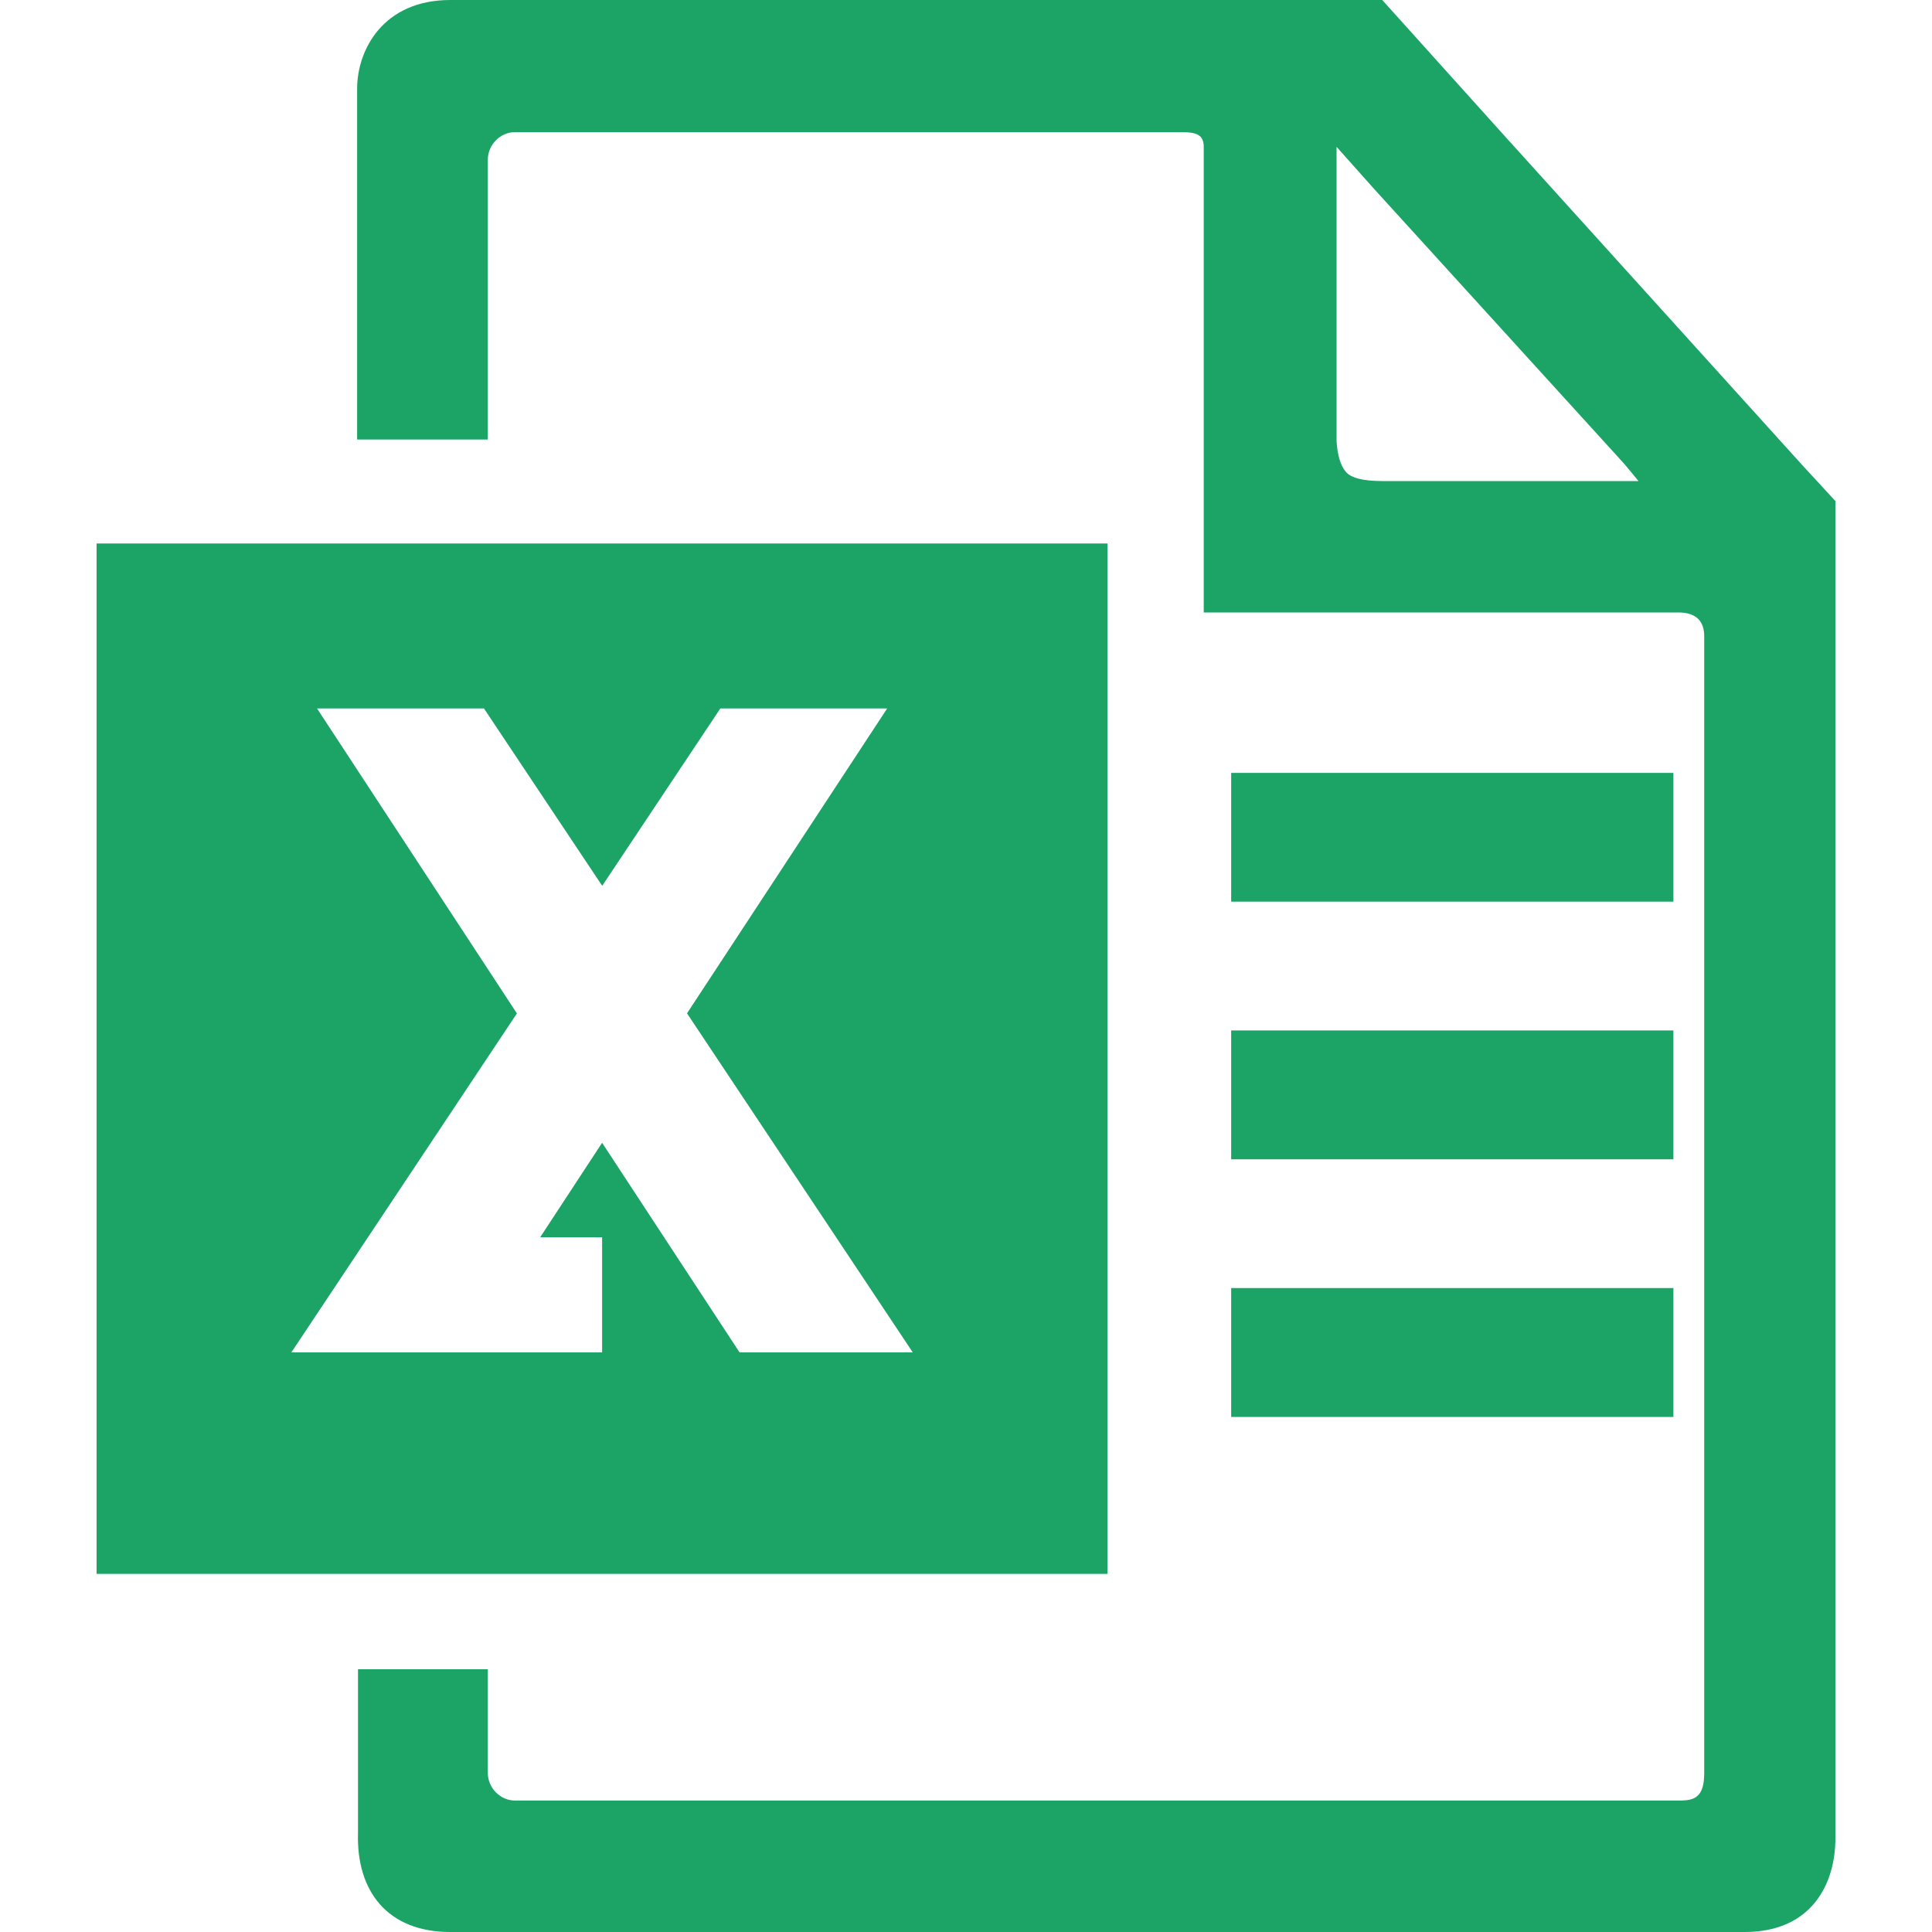 <?xml version="1.0" encoding="utf-8"?><!-- Скачано с сайта svg4.ru / Downloaded from svg4.ru -->
<svg width="800px" height="800px" viewBox="0 0 20 20" xmlns="http://www.w3.org/2000/svg">
  <path fill="#1ba465" d="M15.534,1.361 L14.309,0 L4.662,0 C3.966,0 3.697,0.516 3.697,0.919 L3.697,4.55 L5.05,4.55 L5.05,1.652 C5.05,1.498 5.18,1.368 5.33,1.368 L12.233,1.368 C12.385,1.368 12.461,1.395 12.461,1.52 L12.461,6.34 L17.374,6.34 C17.567,6.34 17.642,6.439 17.642,6.586 L17.642,18.355 C17.642,18.602 17.543,18.639 17.392,18.639 L5.33,18.639 C5.178,18.639 5.05,18.507 5.05,18.355 L5.05,17.28 L3.706,17.28 L3.706,18.975 C3.688,19.574 4.008,20 4.662,20 L18.061,20 C18.761,20 19,19.493 19,19.031 L19,6.444 L19,5.187 L18.65,4.807 L15.534,1.361 Z M13.836,1.52 L14.223,1.954 L16.819,4.807 L16.962,4.98 L14.309,4.98 C14.109,4.98 13.982,4.947 13.929,4.881 C13.876,4.815 13.845,4.71 13.836,4.567 L13.836,1.52 Z M12.745,10.667 L17.323,10.667 L17.323,12.001 L12.745,12.001 L12.745,10.667 Z M12.745,8.001 L17.323,8.001 L17.323,9.334 L12.745,9.334 L12.745,8.001 Z M12.745,13.334 L17.323,13.334 L17.323,14.668 L12.745,14.668 L12.745,13.334 Z M1,5.626 L1,16.293 L11.465,16.293 L11.465,5.626 L1,5.626 Z M6.233,11.83 L5.592,12.808 L6.233,12.808 L6.233,14 L3.016,14 L5.351,10.491 L3.282,7.334 L5.01,7.334 L6.234,9.17 L7.457,7.334 L9.184,7.334 L7.112,10.49 L9.449,14 L7.656,14 L6.233,11.83 Z"/>
</svg>